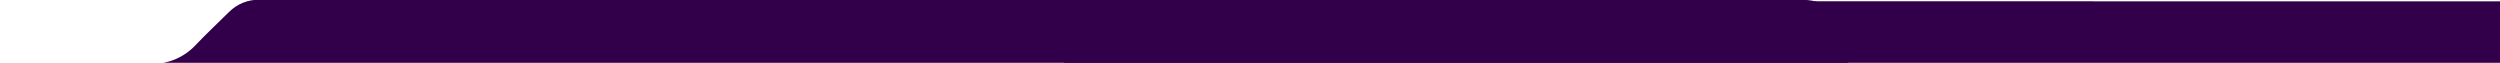 <?xml version="1.0" encoding="UTF-8"?> <svg xmlns="http://www.w3.org/2000/svg" width="1990" height="50" viewBox="0 0 1990 50" fill="none"> <g clip-path="url(#clip0_14_2)"> <path d="M-449 244.568C-449 254.471 -445.172 263.968 -438.357 270.97C-431.543 277.972 -422.301 281.906 -412.664 281.906H284.018C287.741 281.738 291.456 282.391 294.912 283.824C298.369 285.256 301.486 287.433 304.053 290.209C309.466 295.932 315.224 301.317 320.841 306.847C322.777 308.787 325.07 310.312 327.586 311.334C330.102 312.355 332.79 312.852 335.495 312.795H1353.16C1360.25 312.102 1368.04 307.749 1373.68 303.122C1401.66 280.552 1429.01 257.24 1456.59 234.202C1461.14 230.547 1464.81 225.857 1467.3 220.5C1469.8 215.144 1471.05 209.266 1470.96 203.329C1471.05 194.736 1470.96 186.127 1470.96 177.534L1470.77 35.823C1470.17 14.478 1455.82 -0.08 1435.25 -0.112C1341.38 -0.257 300.241 -0.112 206.372 -0.193C201.918 -0.288 197.49 0.529 193.347 2.212C189.203 3.895 185.429 6.41 182.242 9.609C173.205 18.509 163.933 27.198 155.194 36.404C150.844 40.953 145.652 44.562 139.923 47.015C134.194 49.468 128.045 50.717 121.838 50.688C-58.259 50.526 -239.329 50.559 -412.773 50.559C-422.402 50.589 -431.626 54.544 -438.418 61.557C-445.211 68.57 -449.017 78.067 -449 87.961V244.568Z" fill="#32004B"></path> <path d="M262 245.768C262 255.671 265.828 265.168 272.643 272.17C279.457 279.173 288.699 283.106 298.336 283.106H995.018C998.741 282.938 1002.46 283.592 1005.91 285.024C1009.37 286.456 1012.49 288.634 1015.05 291.409C1020.47 297.132 1026.22 302.517 1031.84 308.047C1033.78 309.987 1036.07 311.513 1038.59 312.534C1041.1 313.555 1043.79 314.052 1046.49 313.996H2064.16C2071.25 313.302 2079.04 308.95 2084.68 304.323C2112.66 281.752 2140.01 258.44 2167.59 235.402C2172.14 231.747 2175.81 227.057 2178.3 221.701C2180.8 216.344 2182.05 210.466 2181.96 204.529C2182.05 195.936 2181.96 187.327 2181.96 178.734L2181.77 37.024C2181.17 15.678 2166.82 1.12 2146.25 1.088C2052.38 0.943 1011.24 1.088 917.372 1.007C912.918 0.912 908.49 1.73 904.347 3.413C900.203 5.096 896.429 7.61 893.242 10.81C884.205 19.709 874.933 28.398 866.194 37.604C861.844 42.154 856.652 45.762 850.923 48.215C845.194 50.668 839.045 51.917 832.838 51.888C652.741 51.727 471.671 51.759 298.227 51.759C288.598 51.789 279.374 55.745 272.582 62.758C265.789 69.77 261.983 79.267 262 89.161V245.768Z" fill="#32004B"></path> </g> <defs> <clipPath id="clip0_14_2"> <rect width="1990" height="50" fill="white" transform="matrix(1 0 0 -1 0 50)"></rect> </clipPath> </defs> </svg> 